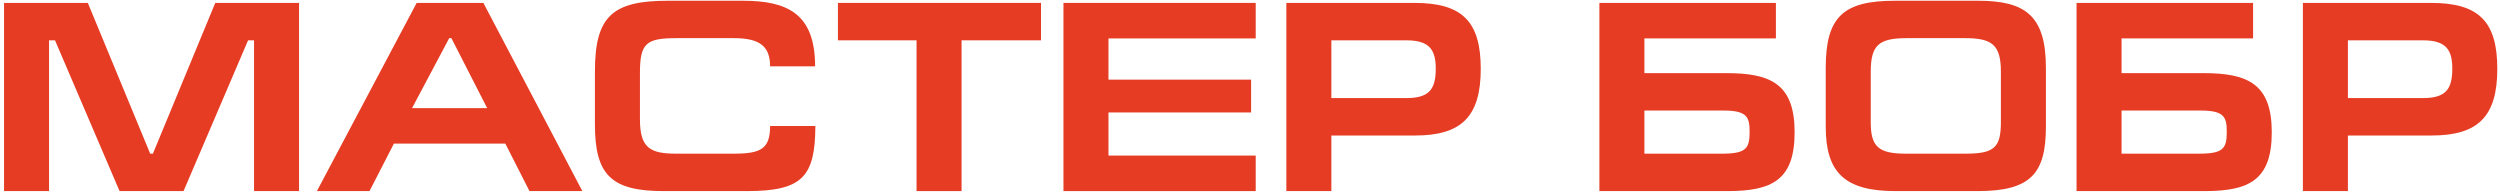 <?xml version="1.0" encoding="UTF-8"?> <svg xmlns="http://www.w3.org/2000/svg" width="461" height="36" viewBox="0 0 461 36" fill="none"><path d="M432.953 24.986V35.236H424.653V0.536H448.303C457.053 0.536 460.503 3.936 460.503 12.686C460.503 21.486 456.953 24.986 448.403 24.986H432.953ZM432.953 7.436V18.086H446.803C451.003 18.086 452.203 16.436 452.203 12.686C452.203 9.286 451.153 7.436 446.803 7.436H432.953Z" fill="#E63C24"></path><path d="M382.916 0.536H415.466V7.086H391.216V13.486H406.366C414.566 13.486 418.916 15.536 418.916 24.386C418.916 33.136 414.816 35.236 406.566 35.236H382.916V0.536ZM391.216 20.386V28.336H405.566C410.016 28.336 410.616 27.336 410.616 24.286C410.616 21.636 410.166 20.386 405.866 20.386H391.216Z" fill="#E63C24"></path><path d="M344.965 22.536C344.965 27.086 346.415 28.336 351.465 28.336H362.465C367.765 28.336 368.965 27.186 368.965 22.486V13.236C368.965 8.186 367.265 7.036 362.315 7.036H351.615C346.415 7.036 344.965 8.336 344.965 13.286V22.536ZM377.265 23.386C377.265 32.036 374.415 35.236 364.715 35.236H349.465C340.165 35.236 336.665 31.786 336.665 23.386V12.486C336.665 2.986 340.015 0.136 349.465 0.136H364.715C373.315 0.136 377.265 2.736 377.265 12.486V23.386Z" fill="#E63C24"></path><path d="M294.928 0.536H327.478V7.086H303.228V13.486H318.378C326.578 13.486 330.928 15.536 330.928 24.386C330.928 33.136 326.828 35.236 318.578 35.236H294.928V0.536ZM303.228 20.386V28.336H317.578C322.028 28.336 322.628 27.336 322.628 24.286C322.628 21.636 322.178 20.386 317.878 20.386H303.228Z" fill="#E63C24"></path><path d="M245.502 24.986V35.236H237.202V0.536H260.852C269.602 0.536 273.052 3.936 273.052 12.686C273.052 21.486 269.502 24.986 260.952 24.986H245.502ZM245.502 7.436V18.086H259.352C263.552 18.086 264.752 16.436 264.752 12.686C264.752 9.286 263.702 7.436 259.352 7.436H245.502Z" fill="#E63C24"></path><path d="M196.103 35.236V0.536H231.553V7.086H204.403V14.686H230.703V20.736H204.403V28.686H231.553V35.236H196.103Z" fill="#E63C24"></path><path d="M154.513 0.536H191.963V7.436H177.313V35.236H169.013V7.436H154.513V0.536Z" fill="#E63C24"></path><path d="M142.005 23.236H150.355C150.305 32.486 148.055 35.236 137.805 35.236H122.355C112.755 35.236 109.705 32.286 109.705 22.986V13.136C109.705 2.986 112.955 0.136 123.155 0.136H136.955C145.155 0.136 150.305 2.486 150.305 12.236H142.005C142.005 8.586 140.155 7.036 135.355 7.036H124.705C119.155 7.036 118.005 7.986 118.005 13.436V22.036C118.005 27.336 119.955 28.336 124.705 28.336H135.355C140.305 28.336 142.005 27.436 142.005 23.236Z" fill="#E63C24"></path><path d="M68.135 35.236H58.435L76.835 0.536H89.135L107.385 35.236H97.635L93.185 26.486H72.635L68.135 35.236ZM75.985 19.936H89.835L83.235 7.036H82.835L75.985 19.936Z" fill="#E63C24"></path><path d="M0.745 0.536H16.195L27.695 28.336H28.195L39.695 0.536H55.145V35.236H46.845V7.436H45.745L33.845 35.236H22.045L10.145 7.436H9.045V35.236H0.745V0.536Z" fill="#E63C24"></path></svg> 